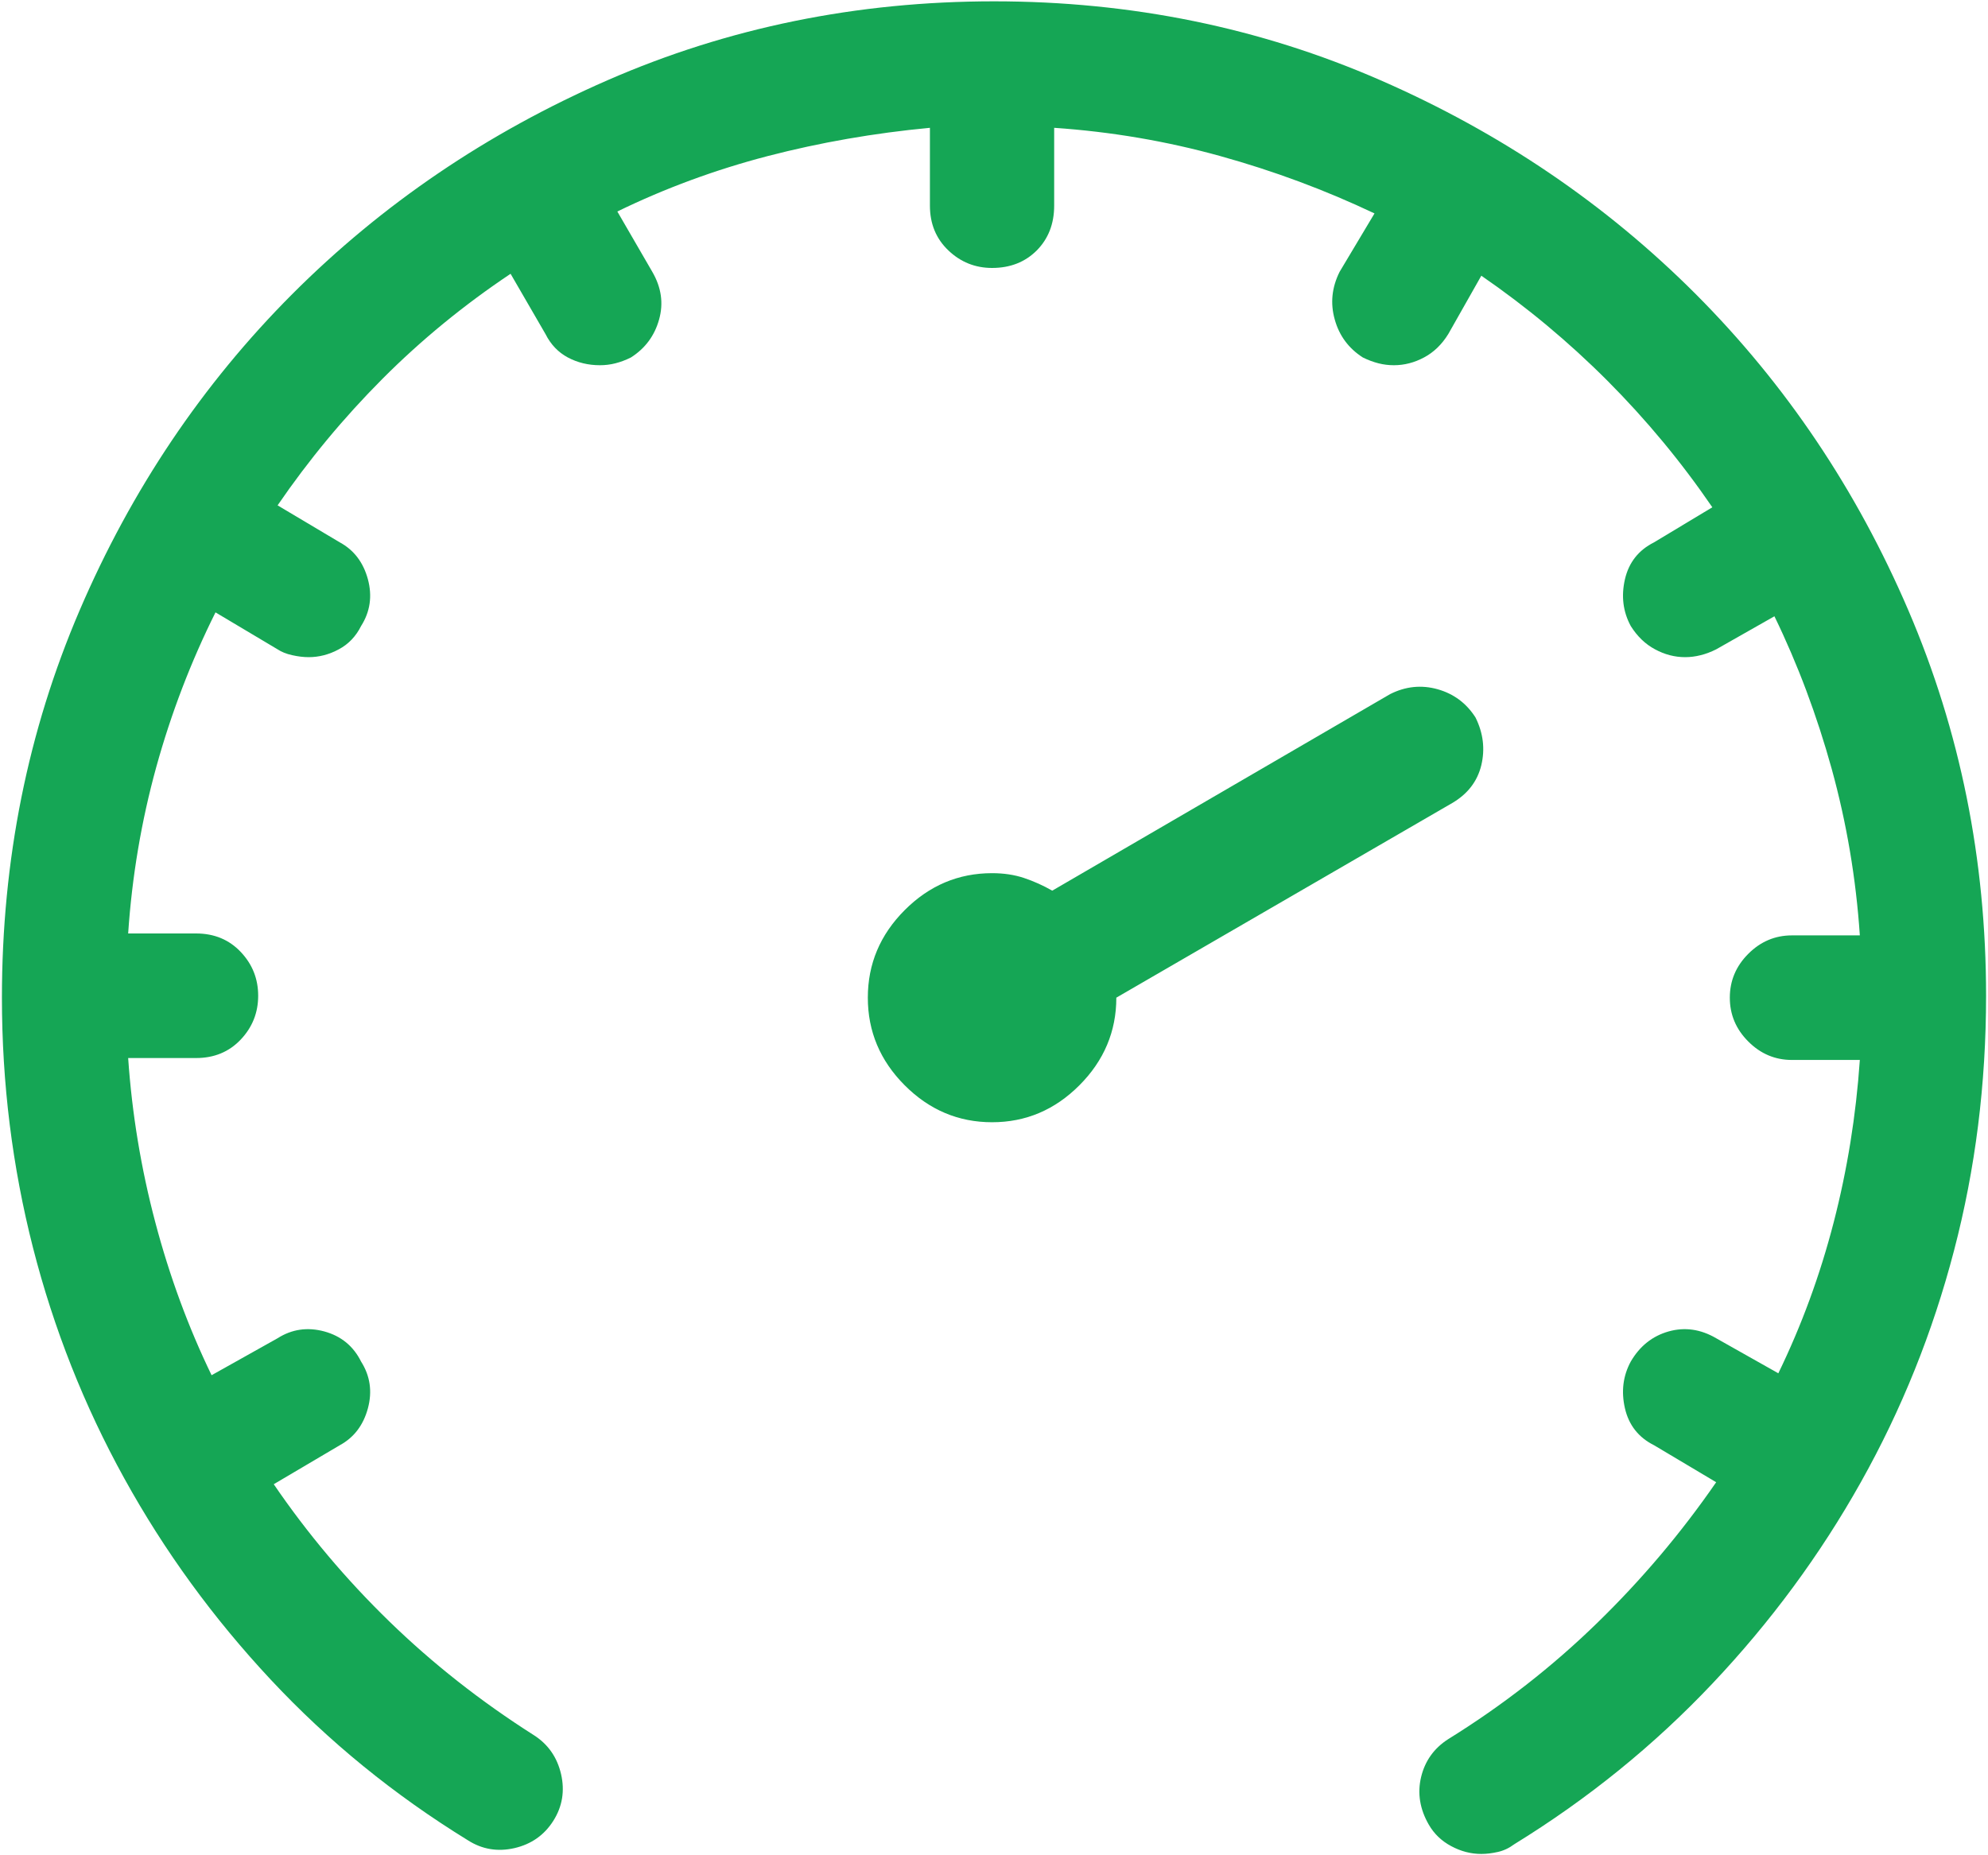 <?xml version="1.0" encoding="UTF-8"?>
<svg width="30px" height="28px" viewBox="0 0 30 28" version="1.1" xmlns="http://www.w3.org/2000/svg" xmlns:xlink="http://www.w3.org/1999/xlink">
    <!-- Generator: Sketch 51.3 (57544) - http://www.bohemiancoding.com/sketch -->
    <title>12_performance copy</title>
    <desc>Created with Sketch.</desc>
    <defs></defs>
    <g id="LC-Feature" stroke="none" stroke-width="1" fill="none" fill-rule="evenodd">
        <g id="LC_Feature" transform="translate(-948, -3725)" fill="#15A655">
            <g id="12_performance-copy" transform="translate(948, 3725)">
                <path d="M15,0.02 C17.07,0.02 19.014,0.417 20.83,1.21 C22.646,2.003 24.233,3.08 25.591,4.44 C26.948,5.801 28.018,7.392 28.799,9.213 C29.58,11.034 29.971,12.972 29.971,15.028 C29.971,16.359 29.81,17.642 29.487,18.875 C29.165,20.109 28.696,21.274 28.081,22.37 C27.466,23.467 26.719,24.48 25.84,25.41 C24.961,26.34 23.965,27.148 22.852,27.833 C22.773,27.892 22.69,27.931 22.603,27.95 C22.515,27.97 22.432,27.98 22.354,27.98 C22.197,27.98 22.046,27.941 21.899,27.862 C21.753,27.784 21.641,27.676 21.562,27.539 C21.426,27.304 21.387,27.064 21.445,26.82 C21.504,26.575 21.641,26.384 21.855,26.247 C22.676,25.738 23.423,25.155 24.097,24.499 C24.771,23.844 25.371,23.134 25.898,22.37 L24.961,21.812 C24.727,21.695 24.58,21.509 24.521,21.254 C24.463,21 24.492,20.765 24.609,20.549 C24.746,20.314 24.937,20.163 25.181,20.094 C25.425,20.026 25.664,20.06 25.898,20.197 L26.836,20.726 C27.188,20.001 27.466,19.242 27.671,18.449 C27.876,17.656 28.008,16.839 28.066,15.997 L27.041,15.997 C26.787,15.997 26.567,15.904 26.382,15.718 C26.196,15.532 26.104,15.312 26.104,15.057 C26.104,14.803 26.196,14.582 26.382,14.396 C26.567,14.21 26.787,14.117 27.041,14.117 L28.066,14.117 C28.008,13.256 27.866,12.419 27.642,11.606 C27.417,10.794 27.129,10.025 26.777,9.301 L25.898,9.8 C25.82,9.839 25.742,9.869 25.664,9.888 C25.586,9.908 25.508,9.918 25.43,9.918 C25.273,9.918 25.122,9.879 24.976,9.8 C24.829,9.722 24.707,9.604 24.609,9.448 C24.492,9.232 24.463,8.997 24.521,8.743 C24.58,8.488 24.727,8.302 24.961,8.185 L25.84,7.656 C25.371,6.971 24.844,6.335 24.258,5.747 C23.672,5.16 23.037,4.631 22.354,4.161 L21.855,5.042 C21.758,5.199 21.636,5.317 21.489,5.395 C21.343,5.473 21.191,5.512 21.035,5.512 C20.957,5.512 20.879,5.503 20.801,5.483 C20.723,5.463 20.645,5.434 20.566,5.395 C20.352,5.258 20.21,5.067 20.142,4.822 C20.073,4.577 20.098,4.338 20.215,4.103 L20.742,3.221 C20,2.869 19.224,2.58 18.413,2.355 C17.603,2.13 16.768,1.988 15.908,1.929 L15.908,3.104 C15.908,3.378 15.82,3.603 15.645,3.78 C15.469,3.956 15.244,4.044 14.971,4.044 C14.717,4.044 14.497,3.956 14.312,3.78 C14.126,3.603 14.033,3.378 14.033,3.104 L14.033,1.929 C13.193,2.008 12.378,2.15 11.587,2.355 C10.796,2.561 10.039,2.84 9.316,3.192 L9.844,4.103 C9.98,4.338 10.015,4.577 9.946,4.822 C9.878,5.067 9.736,5.258 9.521,5.395 C9.443,5.434 9.365,5.463 9.287,5.483 C9.209,5.503 9.131,5.512 9.053,5.512 C8.877,5.512 8.716,5.473 8.569,5.395 C8.423,5.317 8.311,5.199 8.232,5.042 L7.705,4.132 C7.002,4.602 6.357,5.13 5.771,5.718 C5.186,6.305 4.658,6.942 4.189,7.627 L5.127,8.185 C5.342,8.302 5.483,8.488 5.552,8.743 C5.62,8.997 5.586,9.232 5.449,9.448 C5.371,9.604 5.259,9.722 5.112,9.8 C4.966,9.879 4.814,9.918 4.658,9.918 C4.58,9.918 4.497,9.908 4.409,9.888 C4.321,9.869 4.248,9.839 4.189,9.8 L3.252,9.242 C2.881,9.986 2.583,10.764 2.358,11.577 C2.134,12.39 1.992,13.227 1.934,14.088 L2.959,14.088 C3.232,14.088 3.457,14.181 3.633,14.367 C3.809,14.553 3.896,14.773 3.896,15.028 C3.896,15.282 3.809,15.503 3.633,15.689 C3.457,15.875 3.232,15.968 2.959,15.968 L1.934,15.968 C1.992,16.81 2.129,17.637 2.344,18.449 C2.559,19.262 2.842,20.03 3.193,20.755 L4.189,20.197 C4.404,20.06 4.639,20.026 4.893,20.094 C5.146,20.163 5.332,20.314 5.449,20.549 C5.586,20.765 5.62,21 5.552,21.254 C5.483,21.509 5.342,21.695 5.127,21.812 L4.131,22.4 C4.639,23.144 5.22,23.834 5.874,24.47 C6.528,25.106 7.256,25.679 8.057,26.188 C8.271,26.325 8.408,26.521 8.467,26.776 C8.525,27.03 8.486,27.265 8.35,27.48 C8.213,27.696 8.018,27.833 7.764,27.892 C7.51,27.95 7.275,27.911 7.061,27.774 C5.947,27.089 4.956,26.281 4.087,25.351 C3.218,24.421 2.48,23.408 1.875,22.311 C1.27,21.215 0.811,20.055 0.498,18.831 C0.186,17.608 0.029,16.35 0.029,15.057 C0.029,12.982 0.42,11.034 1.201,9.213 C1.982,7.392 3.052,5.801 4.409,4.44 C5.767,3.08 7.354,2.003 9.17,1.21 C10.986,0.417 12.93,0.02 15,0.02 Z M21.914,12.12 L16.846,15.057 C16.846,15.566 16.66,16.007 16.289,16.379 C15.918,16.751 15.479,16.937 14.971,16.937 C14.463,16.937 14.023,16.751 13.652,16.379 C13.281,16.007 13.096,15.566 13.096,15.057 C13.096,14.548 13.281,14.108 13.652,13.736 C14.023,13.364 14.463,13.178 14.971,13.178 C15.146,13.178 15.308,13.202 15.454,13.251 C15.601,13.3 15.742,13.364 15.879,13.442 L20.977,10.476 C21.211,10.358 21.45,10.334 21.694,10.402 C21.938,10.471 22.129,10.613 22.266,10.828 C22.383,11.063 22.412,11.303 22.354,11.548 C22.295,11.792 22.148,11.983 21.914,12.12 Z" id="Speedometer---simple-line-icons"></path>
            </g>
        </g>
    </g>
</svg>